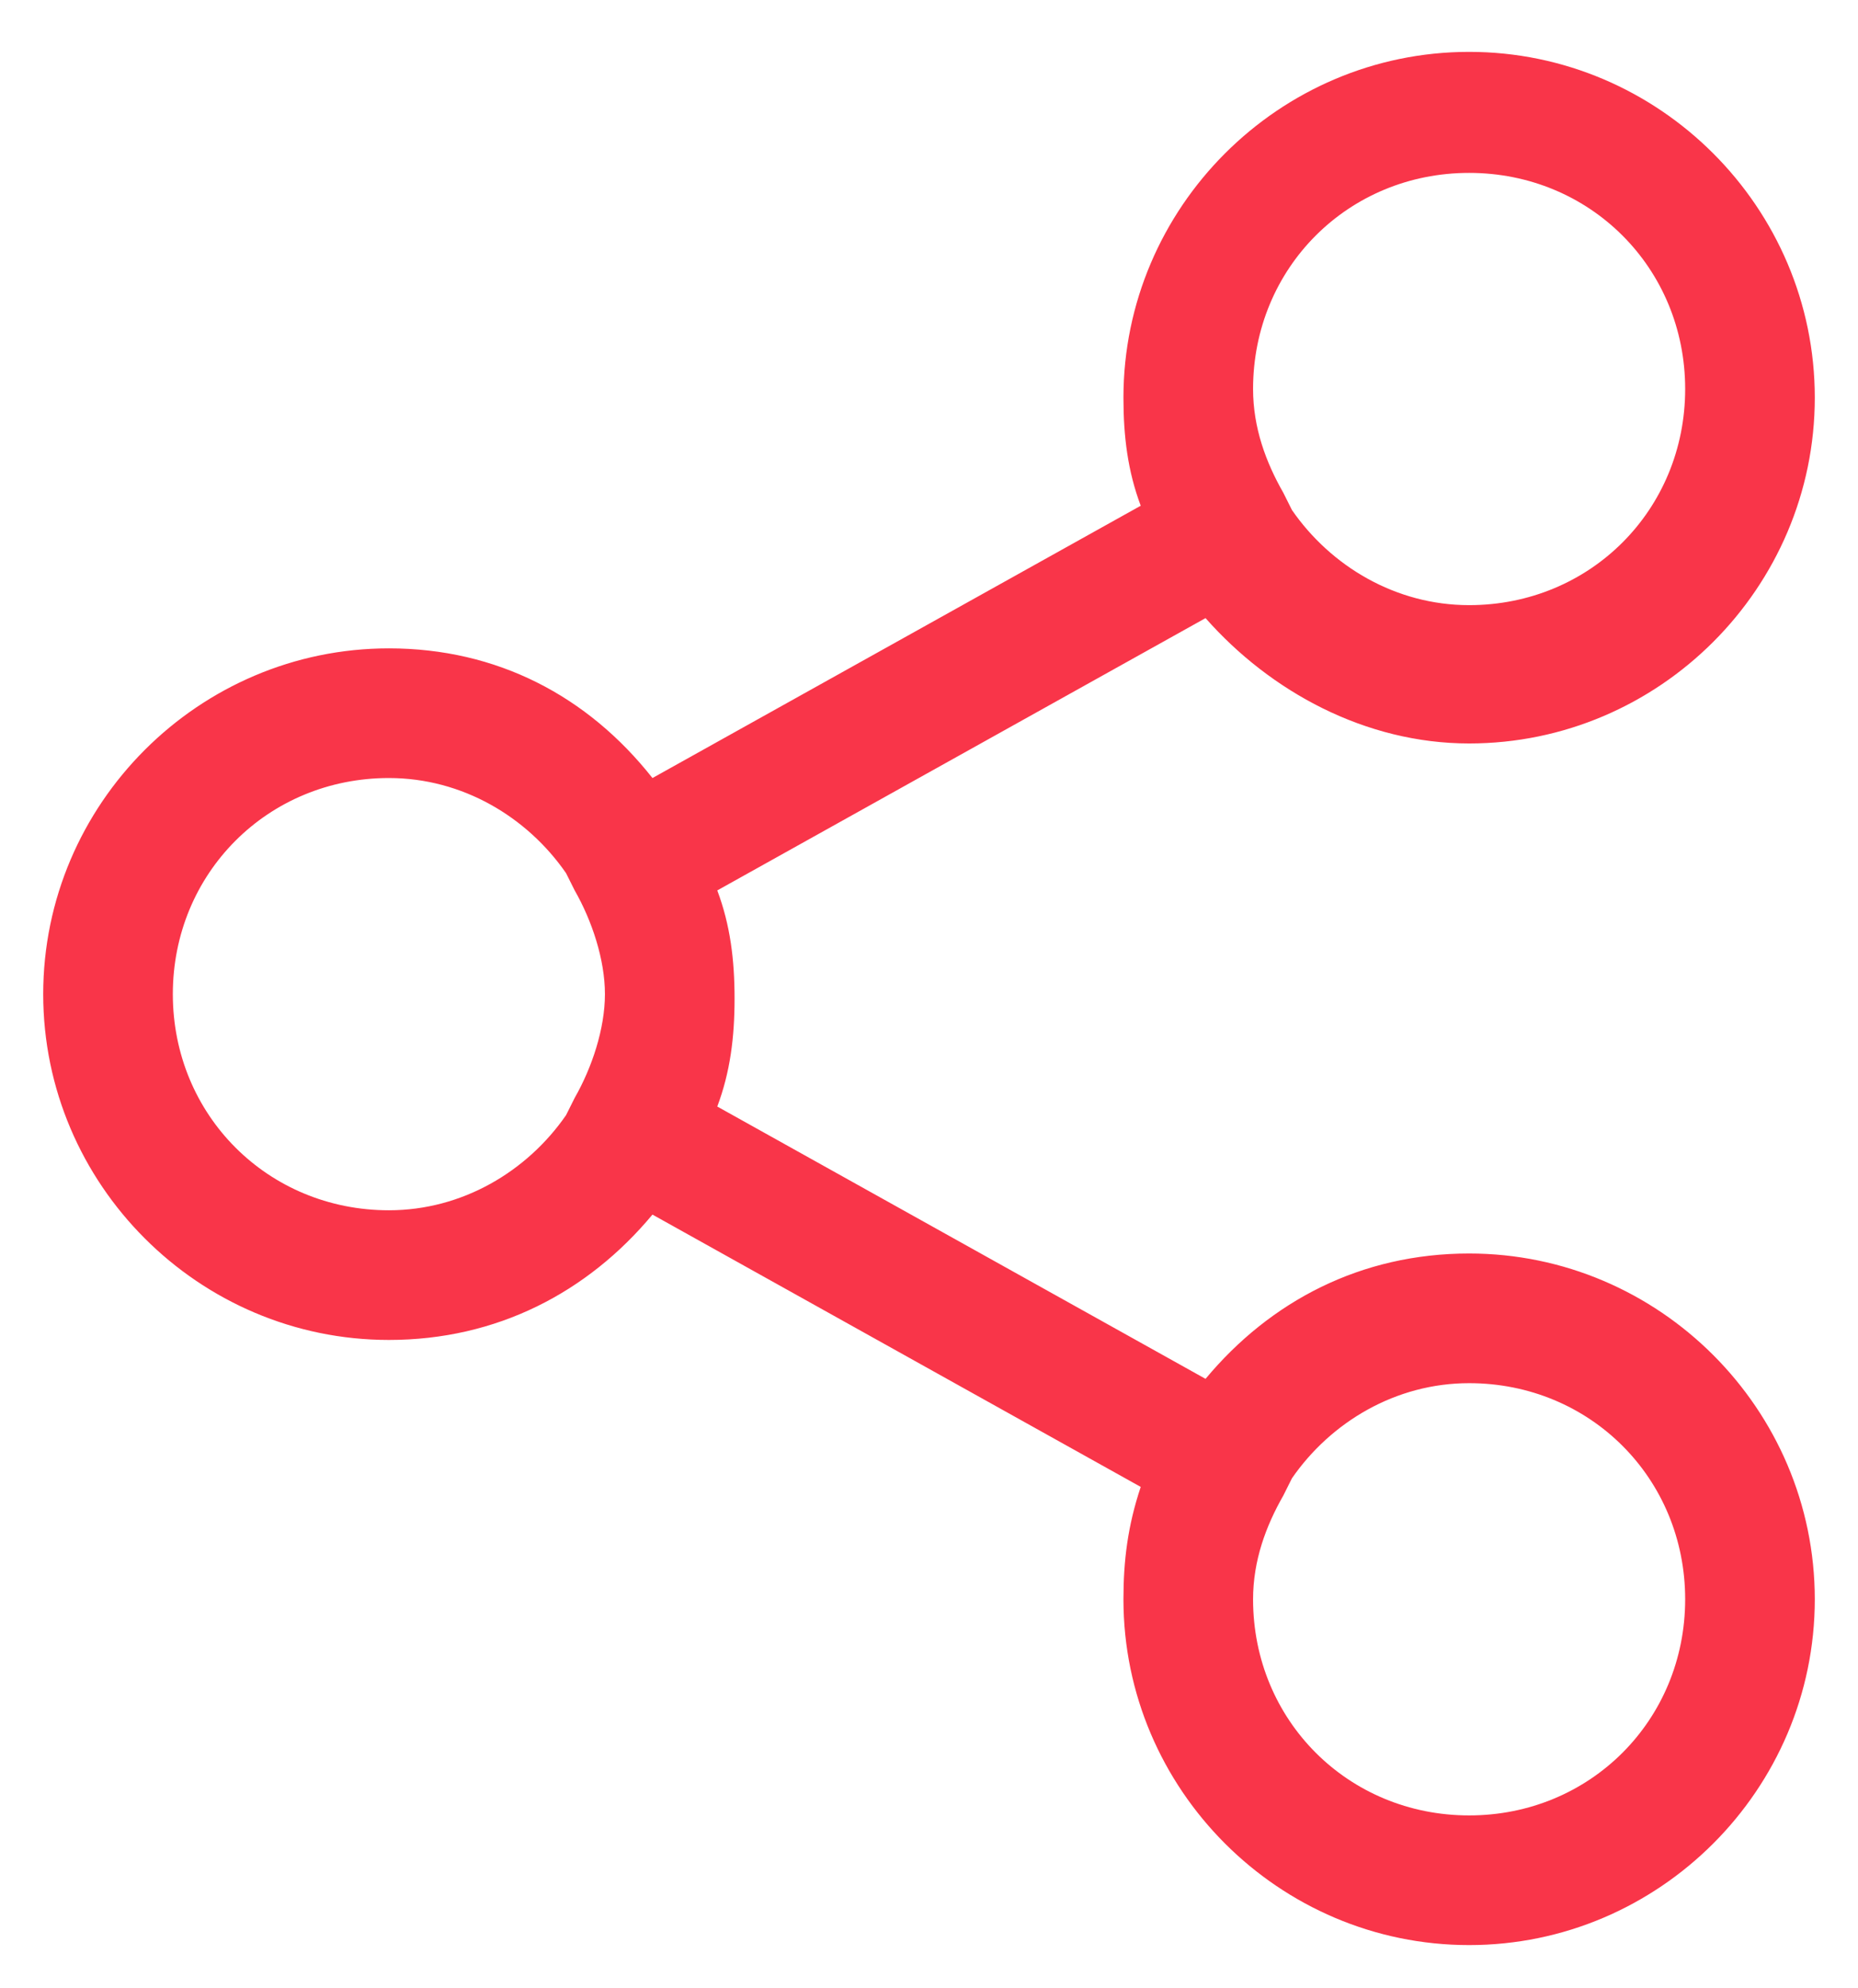<?xml version="1.0" encoding="utf-8"?>
<!-- Generator: Adobe Illustrator 23.0.2, SVG Export Plug-In . SVG Version: 6.00 Build 0)  -->
<svg version="1.1" id="Layer_1" xmlns="http://www.w3.org/2000/svg" xmlns:xlink="http://www.w3.org/1999/xlink" x="0px" y="0px"
	 viewBox="0 0 43 46" style="enable-background:new 0 0 43 46;" xml:space="preserve">
<style type="text/css">
	.st0{fill:#F93549;}
</style>
<path class="st0" d="M34,29c-2.5,0-4.6,1.1-6.1,2.9l-11.3-6.3c0.3-0.8,0.4-1.6,0.4-2.5s-0.1-1.7-0.4-2.5l11.3-6.3
	c1.5,1.7,3.7,2.9,6.1,2.9c4.4,0,8-3.6,8-8s-3.6-8-8-8c-4.4,0-8,3.6-8,8c0,0.9,0.1,1.7,0.4,2.5l-11.3,6.3C13.6,16.1,11.5,15,9,15
	c-4.4,0-8,3.6-8,8s3.6,8,8,8c2.5,0,4.6-1.1,6.1-2.9l11.3,6.3C26.1,35.3,26,36.1,26,37c0,4.4,3.6,8,8,8c4.4,0,8-3.6,8-8
	S38.4,29,34,29z M34,4c2.8,0,5,2.2,5,5s-2.2,5-5,5c-1.7,0-3.2-0.9-4.1-2.2l-0.2-0.4C29.3,10.7,29,9.9,29,9C29,6.2,31.2,4,34,4z
	 M9,28c-2.8,0-5-2.2-5-5s2.2-5,5-5c1.7,0,3.2,0.9,4.1,2.2l0.2,0.4c0.4,0.7,0.7,1.6,0.7,2.4s-0.3,1.7-0.7,2.4l-0.2,0.4
	C12.2,27.1,10.7,28,9,28z M34,42c-2.8,0-5-2.2-5-5c0-0.9,0.3-1.7,0.7-2.4l0.2-0.4c0.9-1.3,2.4-2.2,4.1-2.2c2.8,0,5,2.2,5,5
	S36.8,42,34,42z"/>
</svg>
